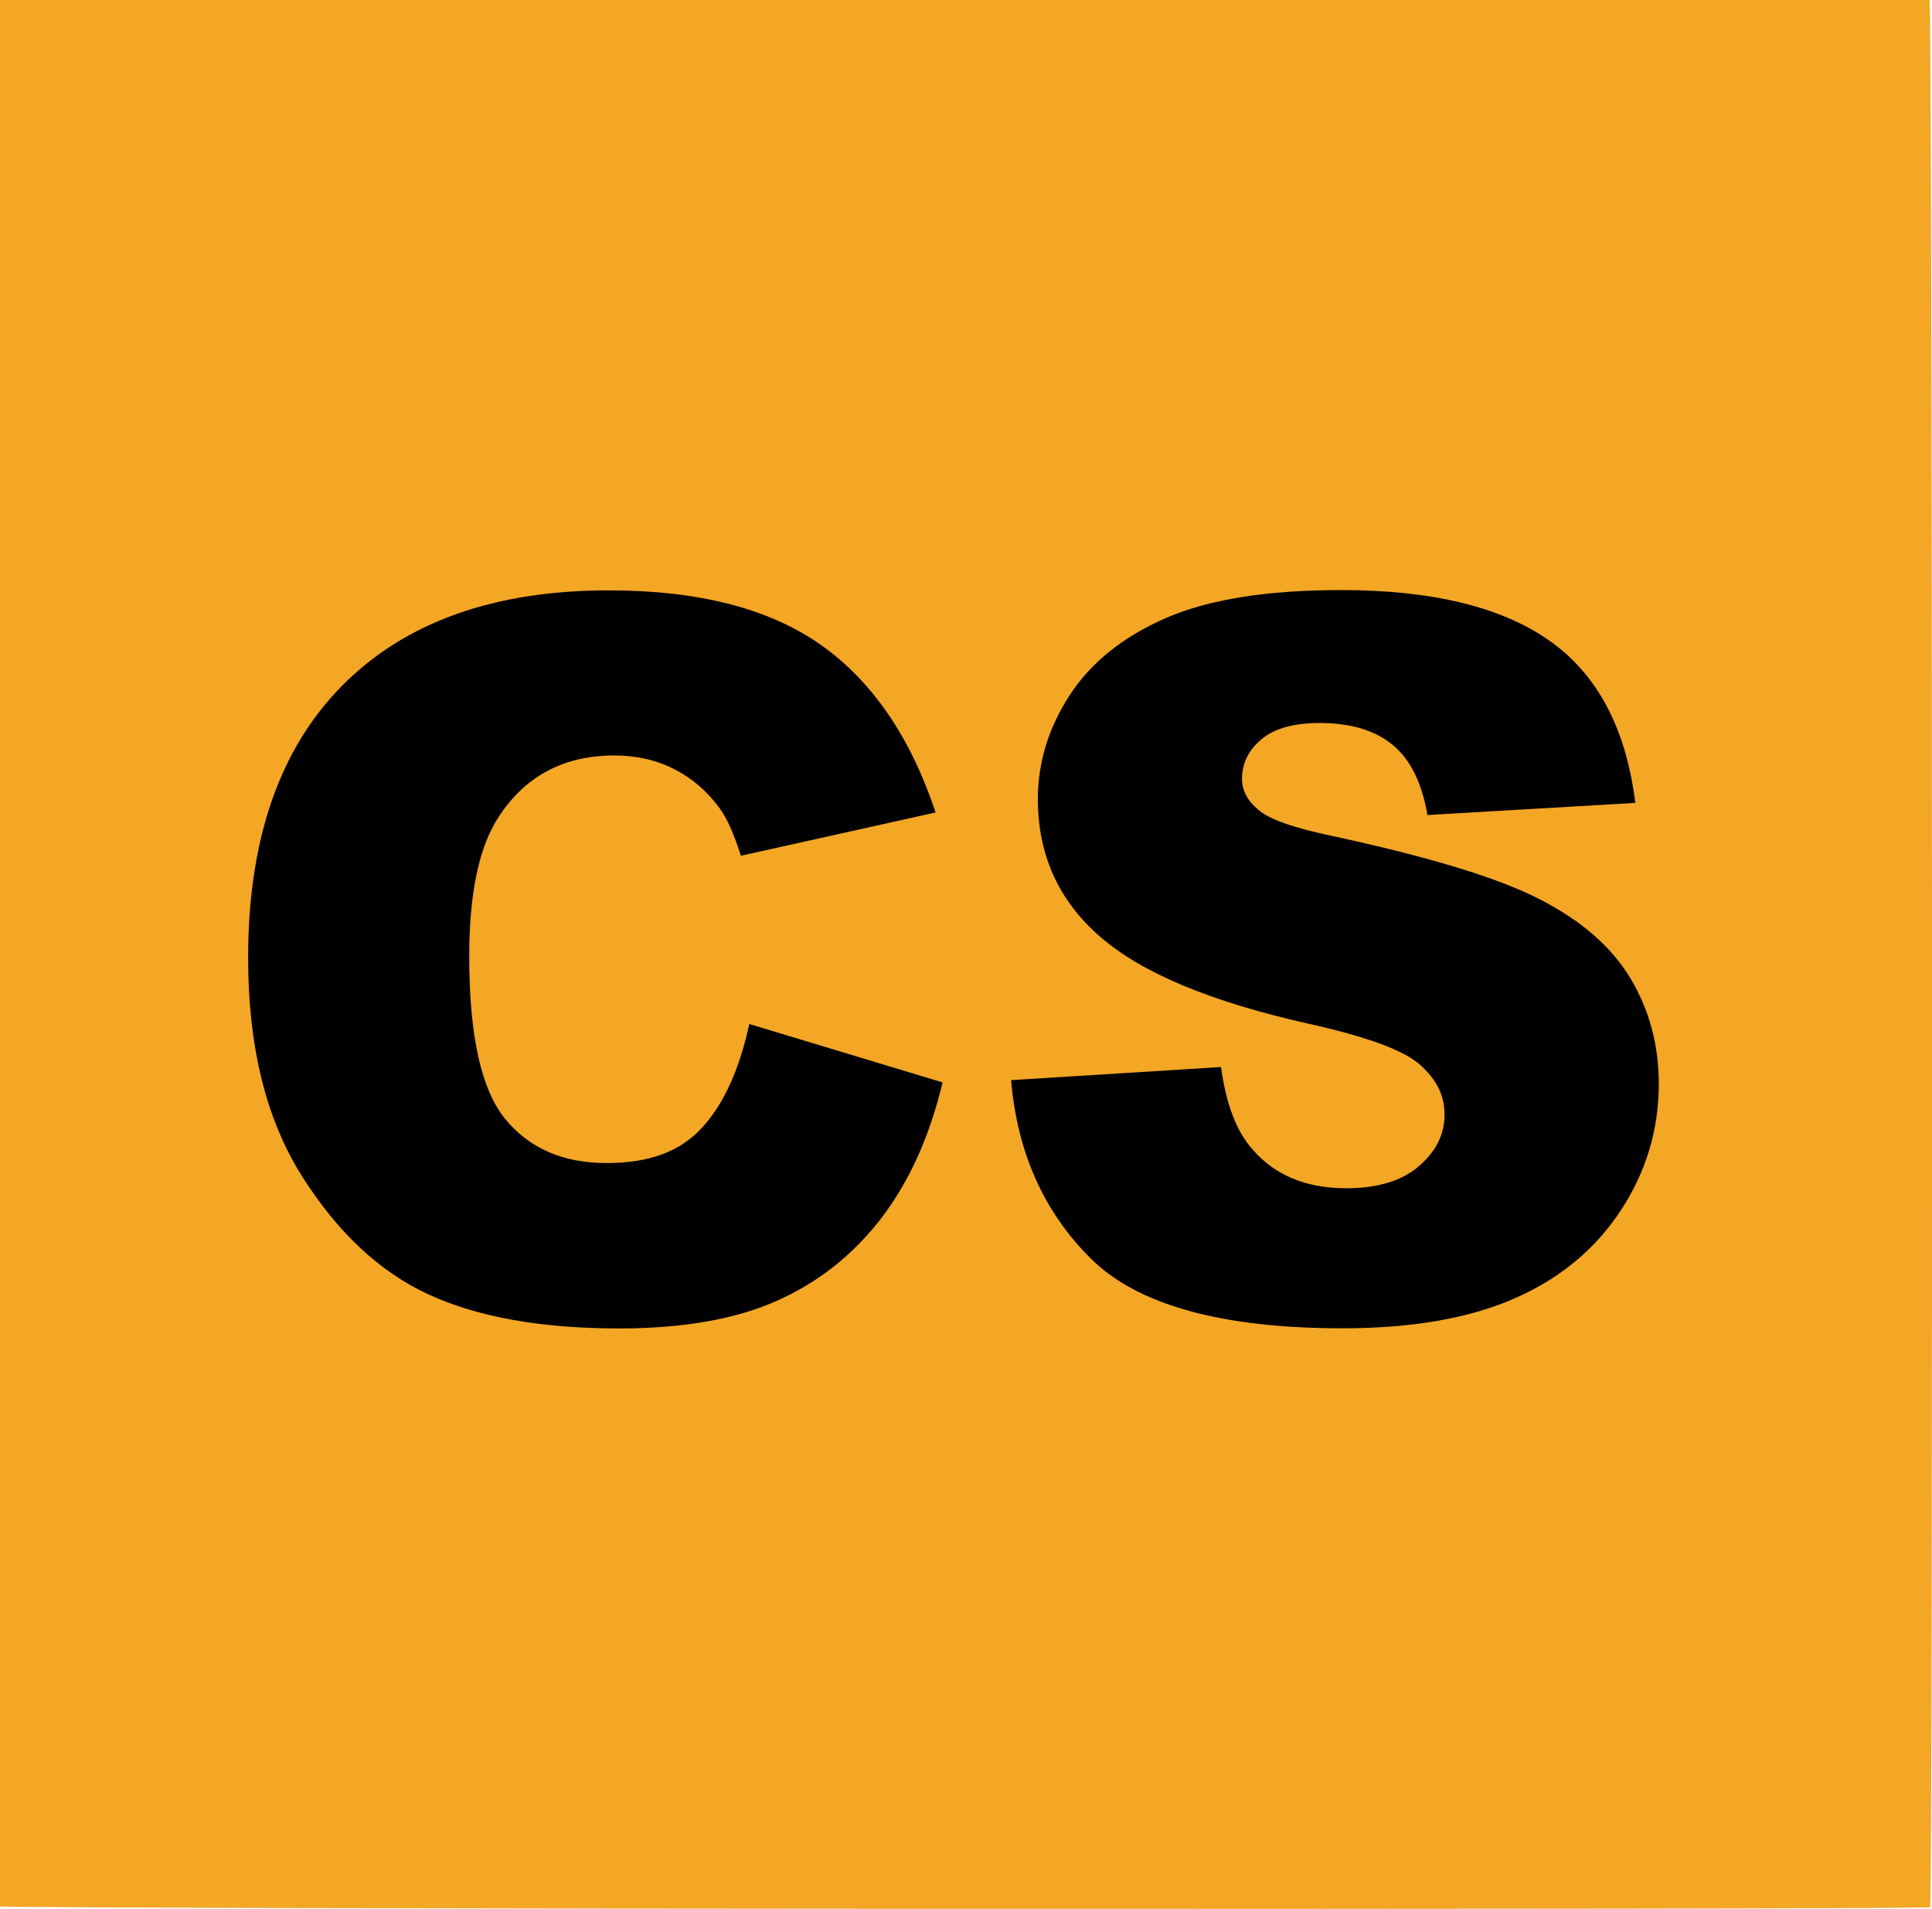 <?xml version="1.0" encoding="UTF-8"?>
<svg id="Layer_2" data-name="Layer 2" xmlns="http://www.w3.org/2000/svg" viewBox="0 0 135.63 134">
  <defs>
    <style>
      .cls-1, .cls-2 {
        stroke-width: 0px;
      }

      .cls-2 {
        fill: #f4a625;
      }
    </style>
  </defs>
  <g id="Layer_1-2" data-name="Layer 1">
    <path class="cls-2" d="M135.5,133.88c-1.29.19-134.75.13-135.5-.06V0h135.46c.2.79.24,132.77.04,133.88Z"/>
    <g>
      <path class="cls-1" d="M52.6,71.88l13.57,4.1c-.91,3.81-2.35,6.98-4.31,9.54-1.96,2.55-4.39,4.48-7.3,5.78s-6.6,1.95-11.09,1.95c-5.45,0-9.9-.79-13.35-2.37-3.45-1.58-6.43-4.37-8.94-8.35-2.51-3.99-3.76-9.09-3.76-15.3,0-8.29,2.2-14.66,6.61-19.11s10.65-6.68,18.71-6.68c6.31,0,11.27,1.28,14.89,3.83,3.61,2.55,6.29,6.47,8.05,11.76l-13.67,3.04c-.48-1.53-.98-2.64-1.5-3.35-.87-1.18-1.93-2.1-3.18-2.73-1.25-.64-2.65-.96-4.2-.96-3.51,0-6.2,1.41-8.07,4.23-1.41,2.09-2.12,5.38-2.12,9.87,0,5.55.84,9.36,2.53,11.42,1.69,2.06,4.06,3.09,7.11,3.09s5.2-.83,6.72-2.5c1.52-1.66,2.61-4.08,3.3-7.25Z"/>
      <path class="cls-1" d="M70.99,75.82l14.73-.92c.32,2.39.97,4.22,1.95,5.47,1.59,2.03,3.87,3.04,6.84,3.04,2.21,0,3.91-.52,5.11-1.56,1.2-1.04,1.79-2.24,1.79-3.61s-.57-2.46-1.71-3.49c-1.14-1.03-3.78-1.99-7.93-2.91-6.79-1.53-11.63-3.55-14.53-6.08-2.92-2.53-4.38-5.75-4.38-9.67,0-2.57.75-5.01,2.24-7.3,1.49-2.29,3.74-4.09,6.73-5.4,3-1.31,7.1-1.97,12.32-1.97,6.4,0,11.28,1.19,14.65,3.57,3.36,2.38,5.36,6.17,6,11.37l-14.59.85c-.39-2.26-1.2-3.9-2.44-4.92-1.24-1.03-2.96-1.54-5.14-1.54-1.8,0-3.16.38-4.07,1.14-.91.76-1.37,1.69-1.37,2.79,0,.8.38,1.52,1.13,2.15.73.66,2.46,1.28,5.2,1.85,6.77,1.46,11.62,2.93,14.54,4.43,2.93,1.49,5.06,3.34,6.39,5.55,1.33,2.21,2,4.68,2,7.42,0,3.21-.89,6.18-2.67,8.89-1.78,2.71-4.26,4.77-7.45,6.17-3.19,1.4-7.21,2.1-12.07,2.1-8.52,0-14.42-1.64-17.71-4.92s-5.14-7.45-5.57-12.51Z"/>
    </g>
  </g>
</svg>